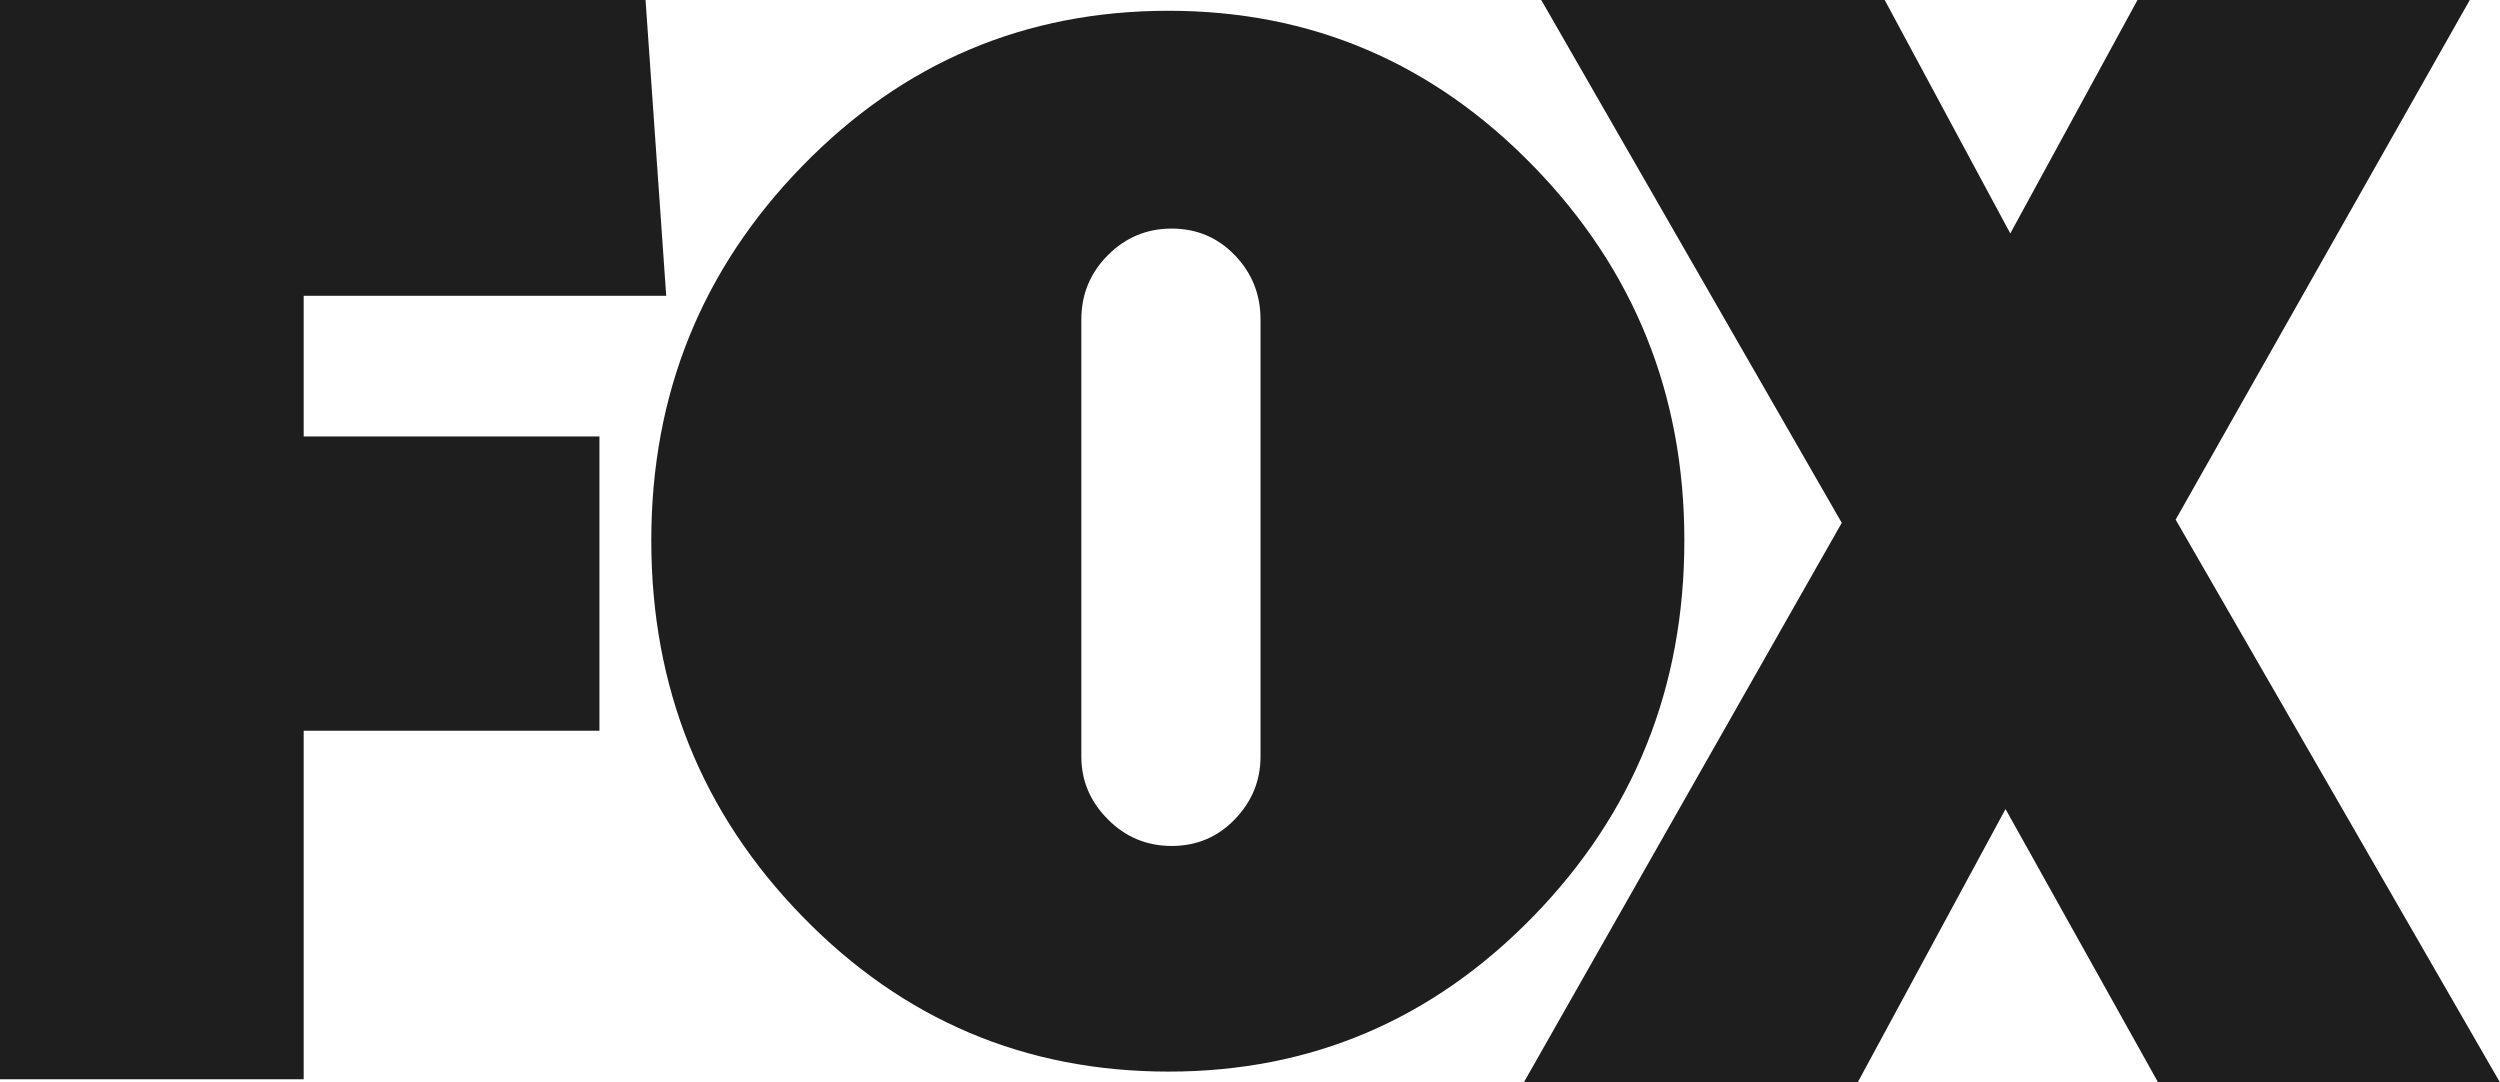 <?xml version='1.0' encoding='utf-8'?>
<ns0:svg xmlns:ns0="http://www.w3.org/2000/svg" width="97" height="42" viewBox="0 0 97 42" fill="none">
<ns0:path d="M11.783 11.477V16.936H23.258V28.352H11.783V41.875H0V3.40471e-07H25.047L25.849 11.477H11.783ZM59.488 6.437C63.397 10.45 65.353 15.293 65.353 20.967C65.353 26.683 63.397 31.546 59.488 35.559C55.578 39.572 50.863 41.578 45.342 41.578C39.779 41.578 35.043 39.572 31.134 35.559C27.224 31.546 25.27 26.683 25.27 20.967C25.27 15.293 27.224 10.45 31.134 6.437C35.043 2.424 39.779 0.418 45.342 0.418C50.863 0.418 55.578 2.424 59.488 6.437ZM41.956 29.357C41.956 30.29 42.298 31.101 42.984 31.789C43.668 32.479 44.495 32.823 45.462 32.823C46.43 32.823 47.246 32.479 47.911 31.789C48.576 31.101 48.908 30.29 48.908 29.357V12.395C48.908 11.422 48.576 10.592 47.911 9.902C47.246 9.214 46.43 8.869 45.462 8.869C44.495 8.869 43.668 9.214 42.984 9.902C42.298 10.592 41.956 11.422 41.956 12.395V29.357Z" fill="#1E1E1E" />
<ns0:path d="M83.736 42L77.814 31.391L72.077 42H59.122L71.46 20.286L59.8 0H73.126L77.999 9.058L82.935 0H95.828L84.415 20.162L97 42H83.736V42Z" fill="#1E1E1E" />
</ns0:svg>